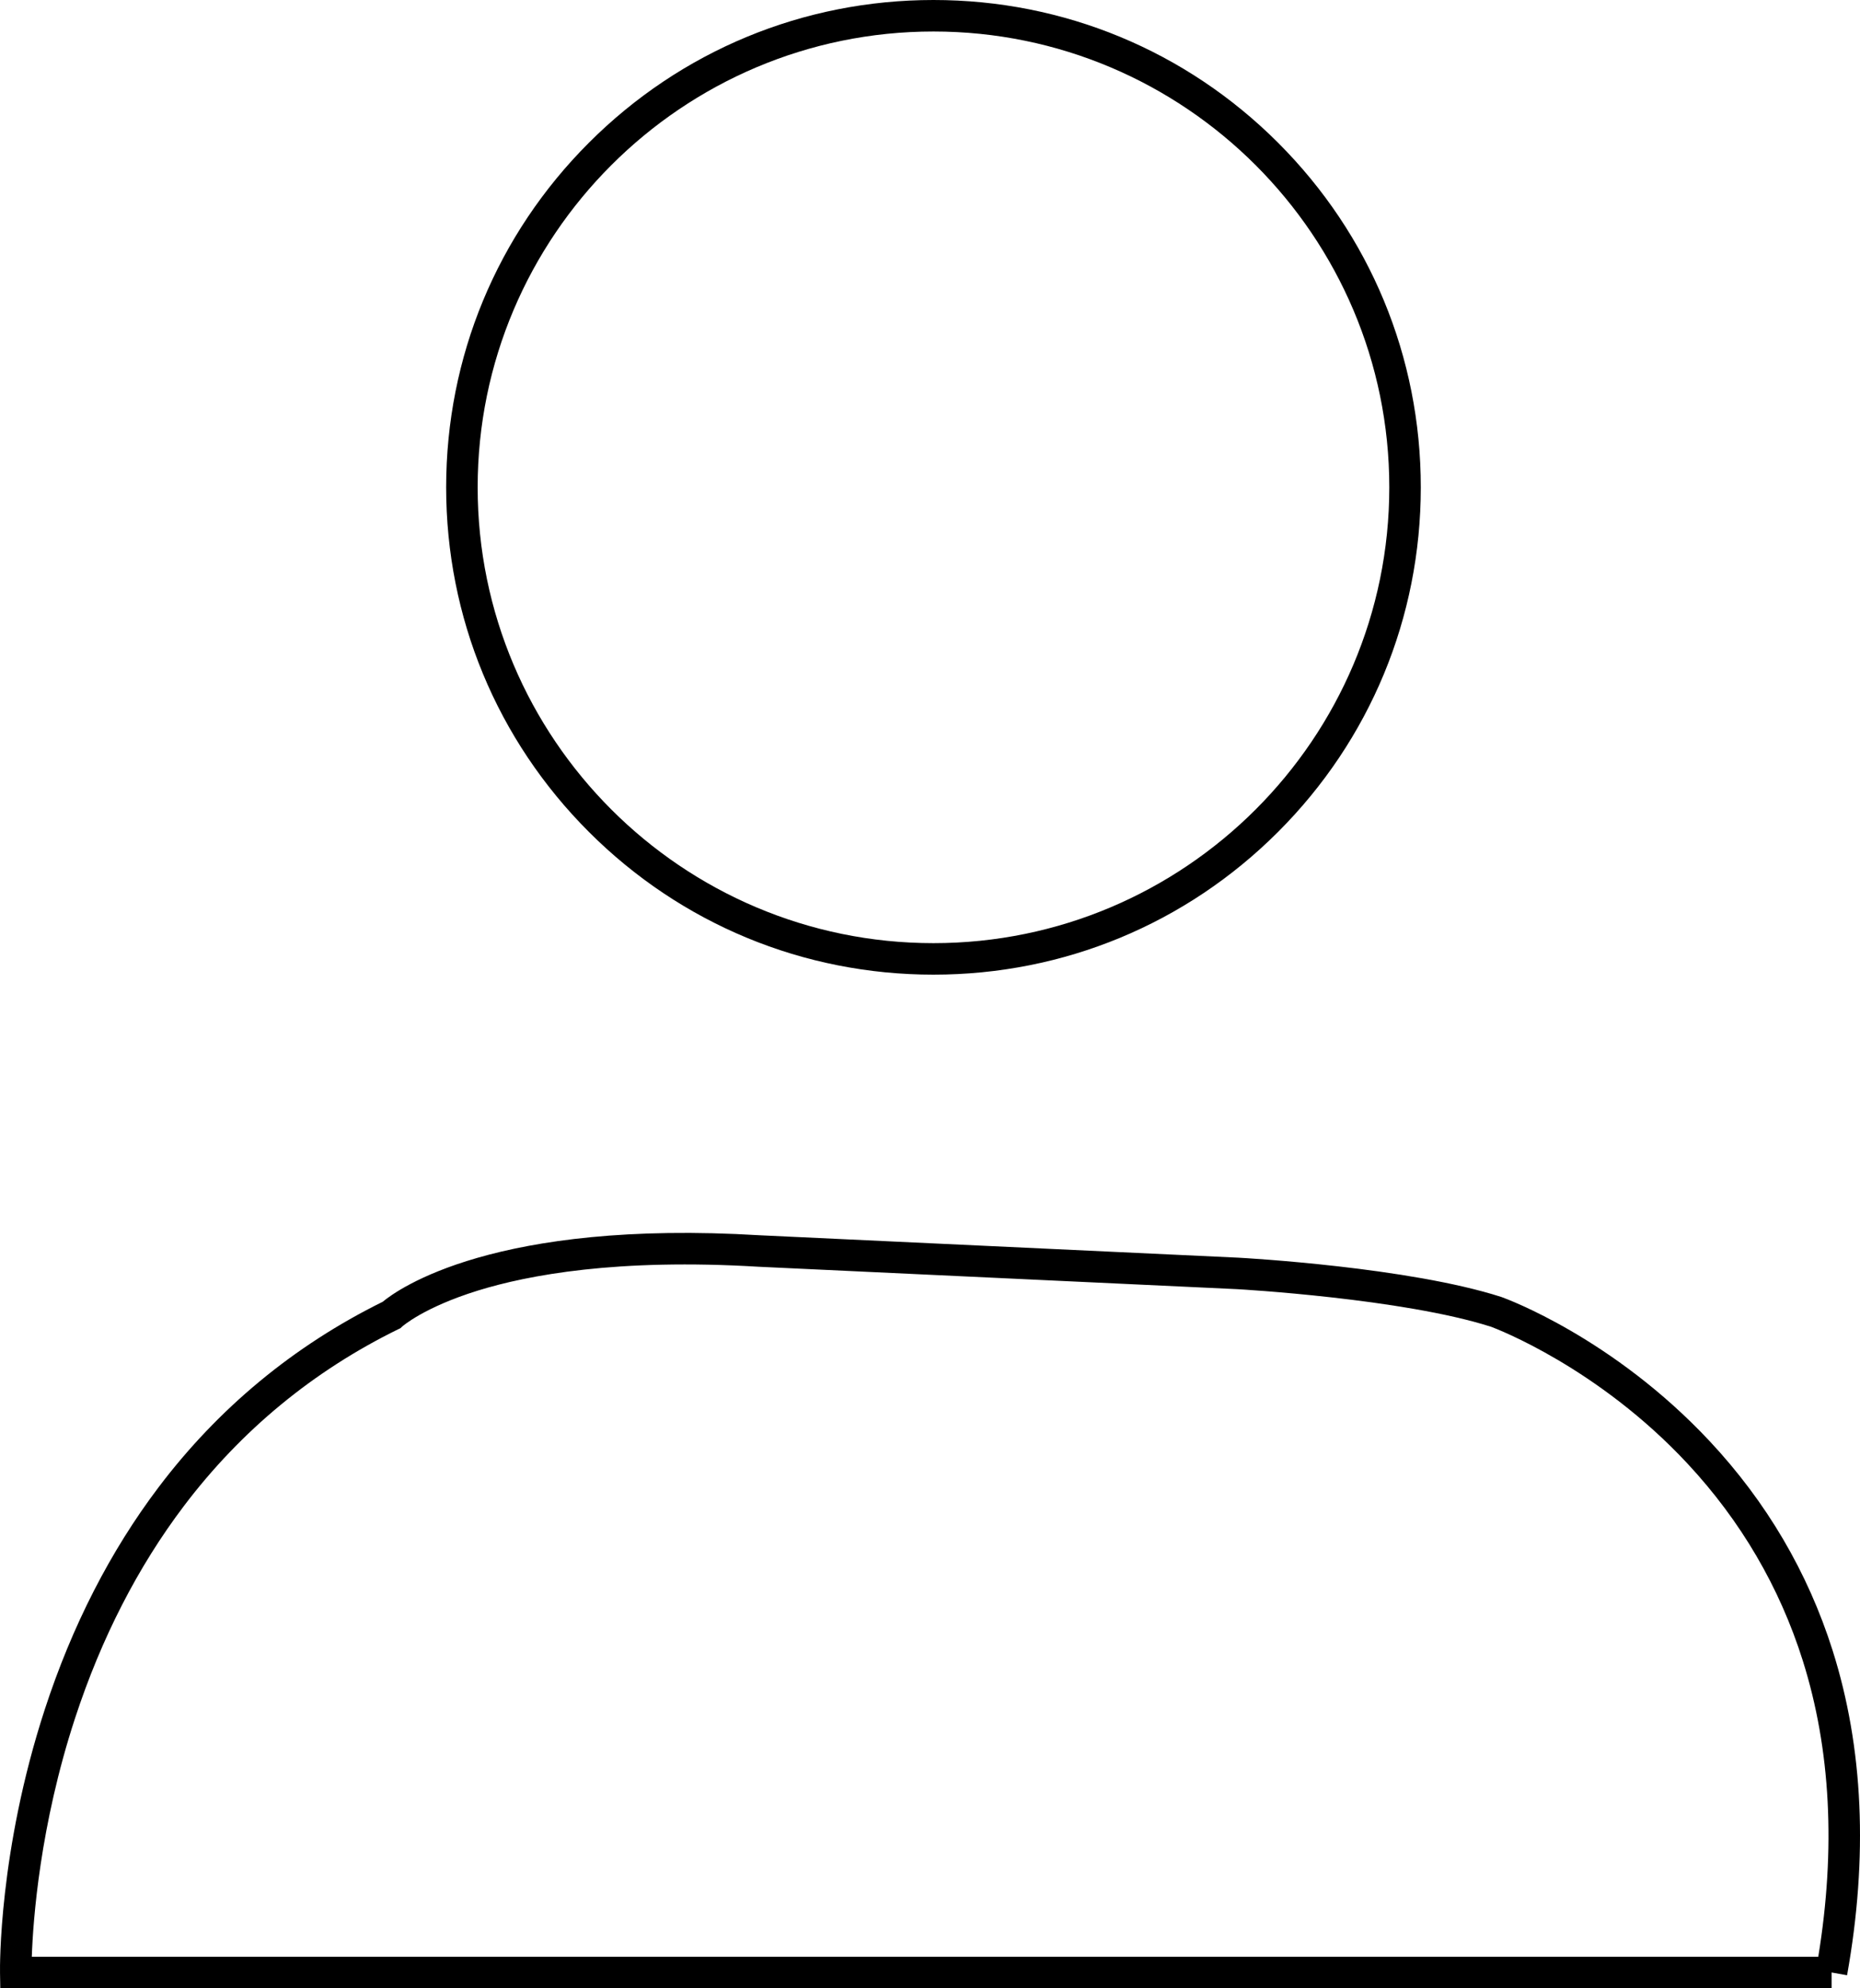 <?xml version="1.0" encoding="UTF-8"?>
<svg id="Calque_1" data-name="Calque 1" xmlns="http://www.w3.org/2000/svg" viewBox="0 0 826.567 883.541">
  <path d="M414.828,433.121c-57.845,0-112.229-22.526-153.131-63.43-40.903-40.902-63.429-95.286-63.429-153.131s22.526-112.229,63.429-153.131C302.599,22.526,356.982,0,414.828,0c57.845,0,112.229,22.526,153.131,63.429,40.903,40.903,63.43,95.286,63.43,153.131s-22.526,112.229-63.43,153.132c-40.902,40.902-95.286,63.429-153.131,63.429ZM414.828,14c-111.692,0-202.56,90.868-202.56,202.56,0,111.692,90.868,202.561,202.56,202.561,111.692,0,202.561-90.868,202.561-202.561,0-111.692-90.868-202.56-202.561-202.56Z"/>
  <path d="M813.938,883.541H.124l-.115-6.884c-.036-2.178-.653-54.069,19.908-117.067,12.105-37.088,29.085-70.249,50.469-98.563,26.629-35.261,60.16-63.022,99.675-82.529,6.684-5.562,49.721-36.687,167.79-29.554l212.585,9.955c3.123.17,75.688,4.253,116.687,17.438l.221.075c1.998.717,49.428,18.086,92.379,63.979,25.272,27.003,43.662,58.292,54.658,92.998,13.694,43.223,15.86,91.801,6.438,144.386l-6.88-1.232v6.998ZM14.129,869.541h793.896c7.835-47.956,5.526-92.187-6.877-131.558-10.288-32.658-27.528-62.128-51.243-87.592-39.757-42.688-84.847-59.892-87.204-60.77-39.306-12.597-112.241-16.702-112.975-16.742l-212.626-9.957c-62.705-3.79-102.464,3.678-124.793,10.609-24.046,7.465-33.501,15.901-33.594,15.985l-.77.725-.906.425c-37.799,18.513-69.869,44.952-95.318,78.584-20.44,27.012-36.708,58.725-48.352,94.256-15.686,47.865-18.677,89.995-19.236,106.034Z"/>
</svg>